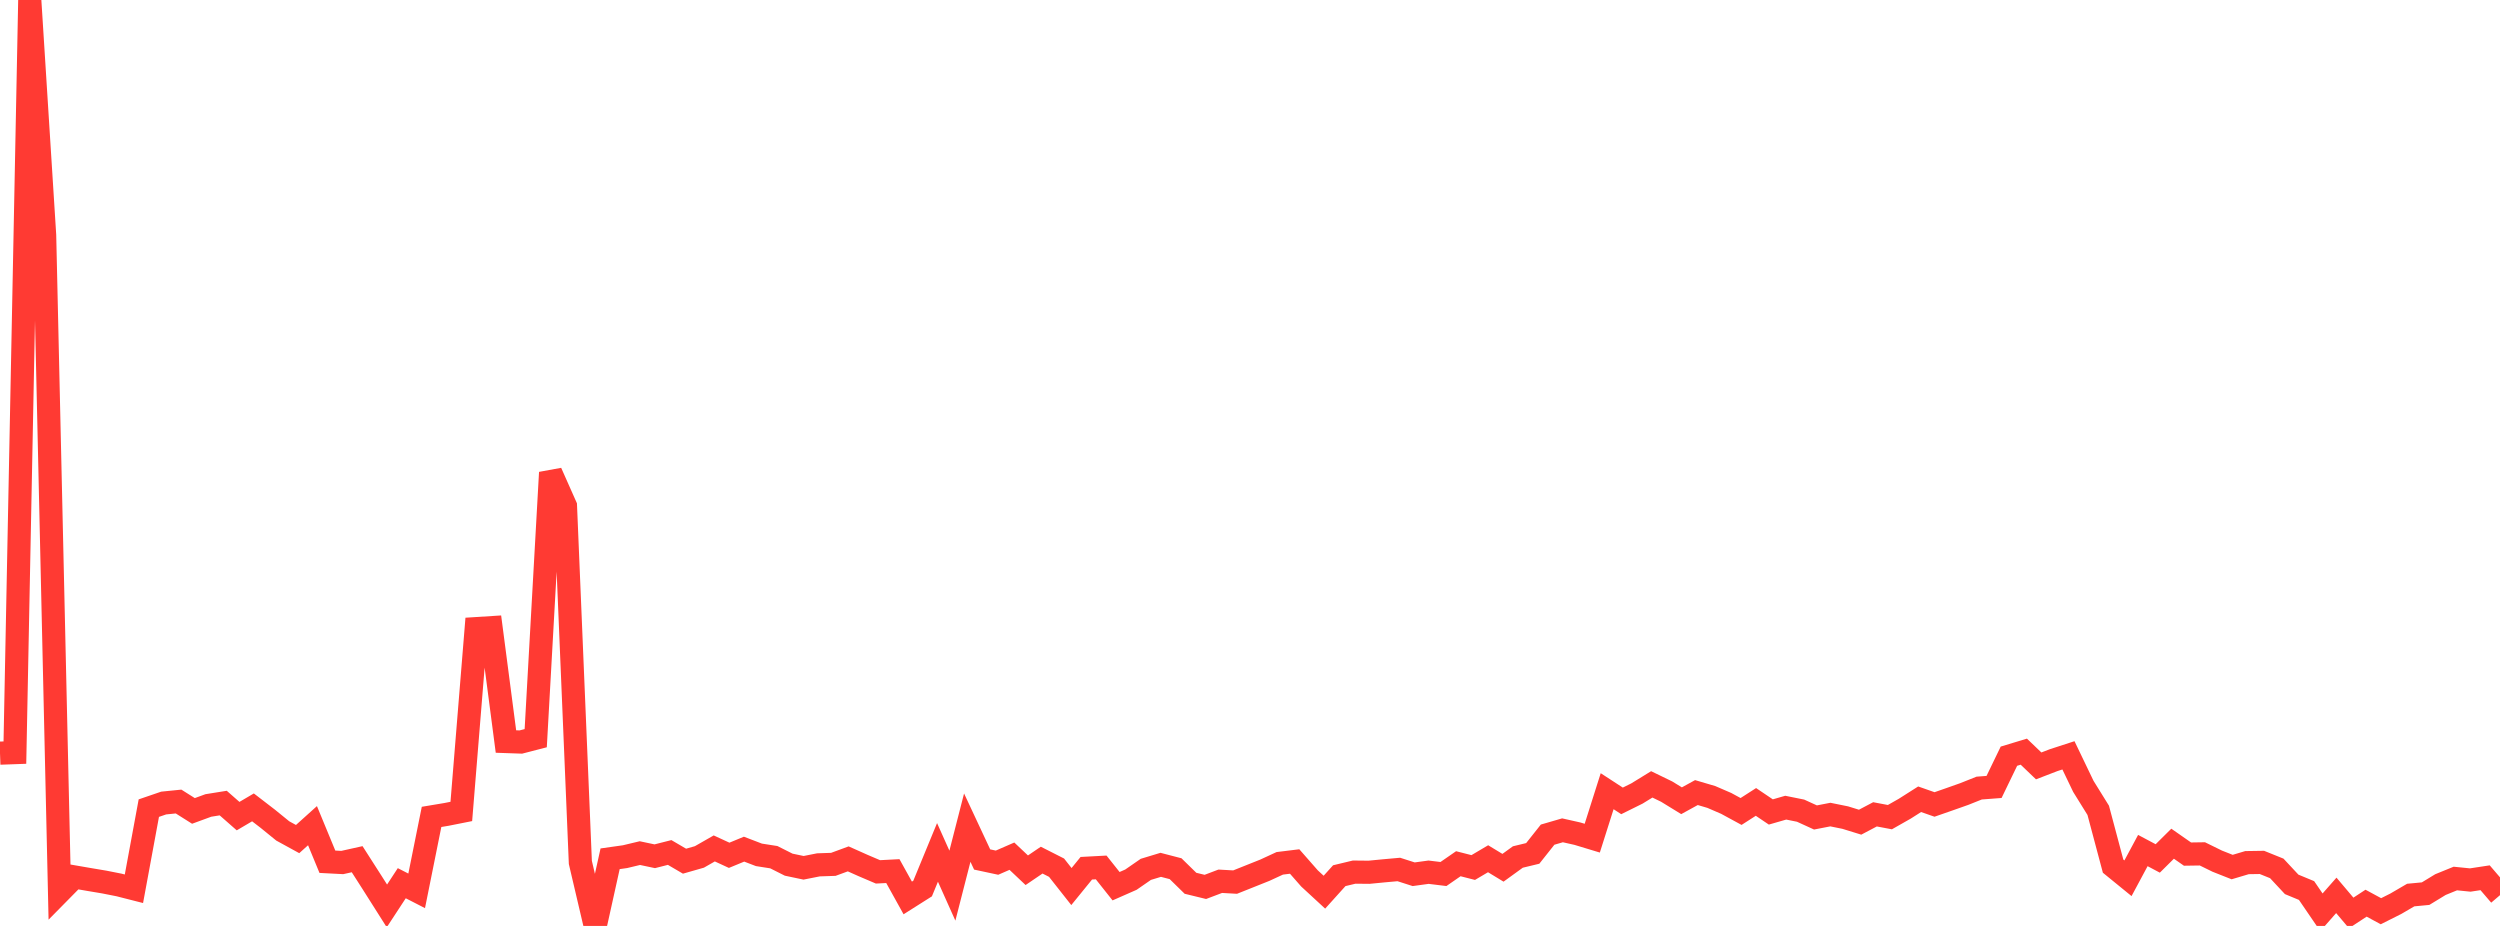 <?xml version="1.0" standalone="no"?>
<!DOCTYPE svg PUBLIC "-//W3C//DTD SVG 1.1//EN" "http://www.w3.org/Graphics/SVG/1.1/DTD/svg11.dtd">

<svg width="135" height="50" viewBox="0 0 135 50" preserveAspectRatio="none" 
  xmlns="http://www.w3.org/2000/svg"
  xmlns:xlink="http://www.w3.org/1999/xlink">


<polyline points="0.0, 40.67 0.804, 40.641 1.607, 0.0 2.411, 12.703 3.214, 48.171 4.018, 47.355 4.821, 47.494 5.625, 47.629 6.429, 47.788 7.232, 47.993 8.036, 43.639 8.839, 43.364 9.643, 43.283 10.446, 43.79 11.25, 43.495 12.054, 43.366 12.857, 44.071 13.661, 43.598 14.464, 44.216 15.268, 44.87 16.071, 45.31 16.875, 44.586 17.679, 46.534 18.482, 46.576 19.286, 46.397 20.089, 47.651 20.893, 48.92 21.696, 47.693 22.5, 48.106 23.304, 44.112 24.107, 43.978 24.911, 43.818 25.714, 33.946 26.518, 33.895 27.321, 40.042 28.125, 40.07 28.929, 39.862 29.732, 25.516 30.536, 27.325 31.339, 46.572 32.143, 50.0 32.946, 46.374 33.75, 46.26 34.554, 46.068 35.357, 46.238 36.161, 46.034 36.964, 46.504 37.768, 46.274 38.571, 45.815 39.375, 46.186 40.179, 45.854 40.982, 46.162 41.786, 46.288 42.589, 46.692 43.393, 46.861 44.196, 46.702 45.0, 46.675 45.804, 46.379 46.607, 46.738 47.411, 47.081 48.214, 47.039 49.018, 48.489 49.821, 47.981 50.625, 46.029 51.429, 47.825 52.232, 44.692 53.036, 46.412 53.839, 46.584 54.643, 46.234 55.446, 46.993 56.25, 46.447 57.054, 46.855 57.857, 47.874 58.661, 46.885 59.464, 46.842 60.268, 47.855 61.071, 47.501 61.875, 46.945 62.679, 46.701 63.482, 46.91 64.286, 47.697 65.089, 47.893 65.893, 47.588 66.696, 47.633 67.5, 47.312 68.304, 46.991 69.107, 46.62 69.911, 46.521 70.714, 47.436 71.518, 48.178 72.321, 47.287 73.125, 47.094 73.929, 47.102 74.732, 47.024 75.536, 46.952 76.339, 47.209 77.143, 47.099 77.946, 47.197 78.75, 46.641 79.554, 46.847 80.357, 46.372 81.161, 46.86 81.964, 46.278 82.768, 46.084 83.571, 45.071 84.375, 44.837 85.179, 45.018 85.982, 45.261 86.786, 42.725 87.589, 43.248 88.393, 42.85 89.196, 42.356 90.0, 42.747 90.804, 43.24 91.607, 42.799 92.411, 43.036 93.214, 43.383 94.018, 43.82 94.821, 43.304 95.625, 43.846 96.429, 43.614 97.232, 43.776 98.036, 44.143 98.839, 43.987 99.643, 44.15 100.446, 44.398 101.25, 43.974 102.054, 44.126 102.857, 43.67 103.661, 43.159 104.464, 43.441 105.268, 43.161 106.071, 42.877 106.875, 42.556 107.679, 42.495 108.482, 40.834 109.286, 40.59 110.089, 41.359 110.893, 41.049 111.696, 40.788 112.5, 42.462 113.304, 43.758 114.107, 46.771 114.911, 47.426 115.714, 45.929 116.518, 46.356 117.321, 45.56 118.125, 46.121 118.929, 46.109 119.732, 46.503 120.536, 46.821 121.339, 46.582 122.143, 46.57 122.946, 46.894 123.75, 47.756 124.554, 48.089 125.357, 49.264 126.161, 48.35 126.964, 49.299 127.768, 48.772 128.571, 49.206 129.375, 48.802 130.179, 48.333 130.982, 48.257 131.786, 47.767 132.589, 47.44 133.393, 47.521 134.196, 47.399 135.0, 48.338" fill="none" stroke="#ff3a33" stroke-width="1.25"/>

</svg>